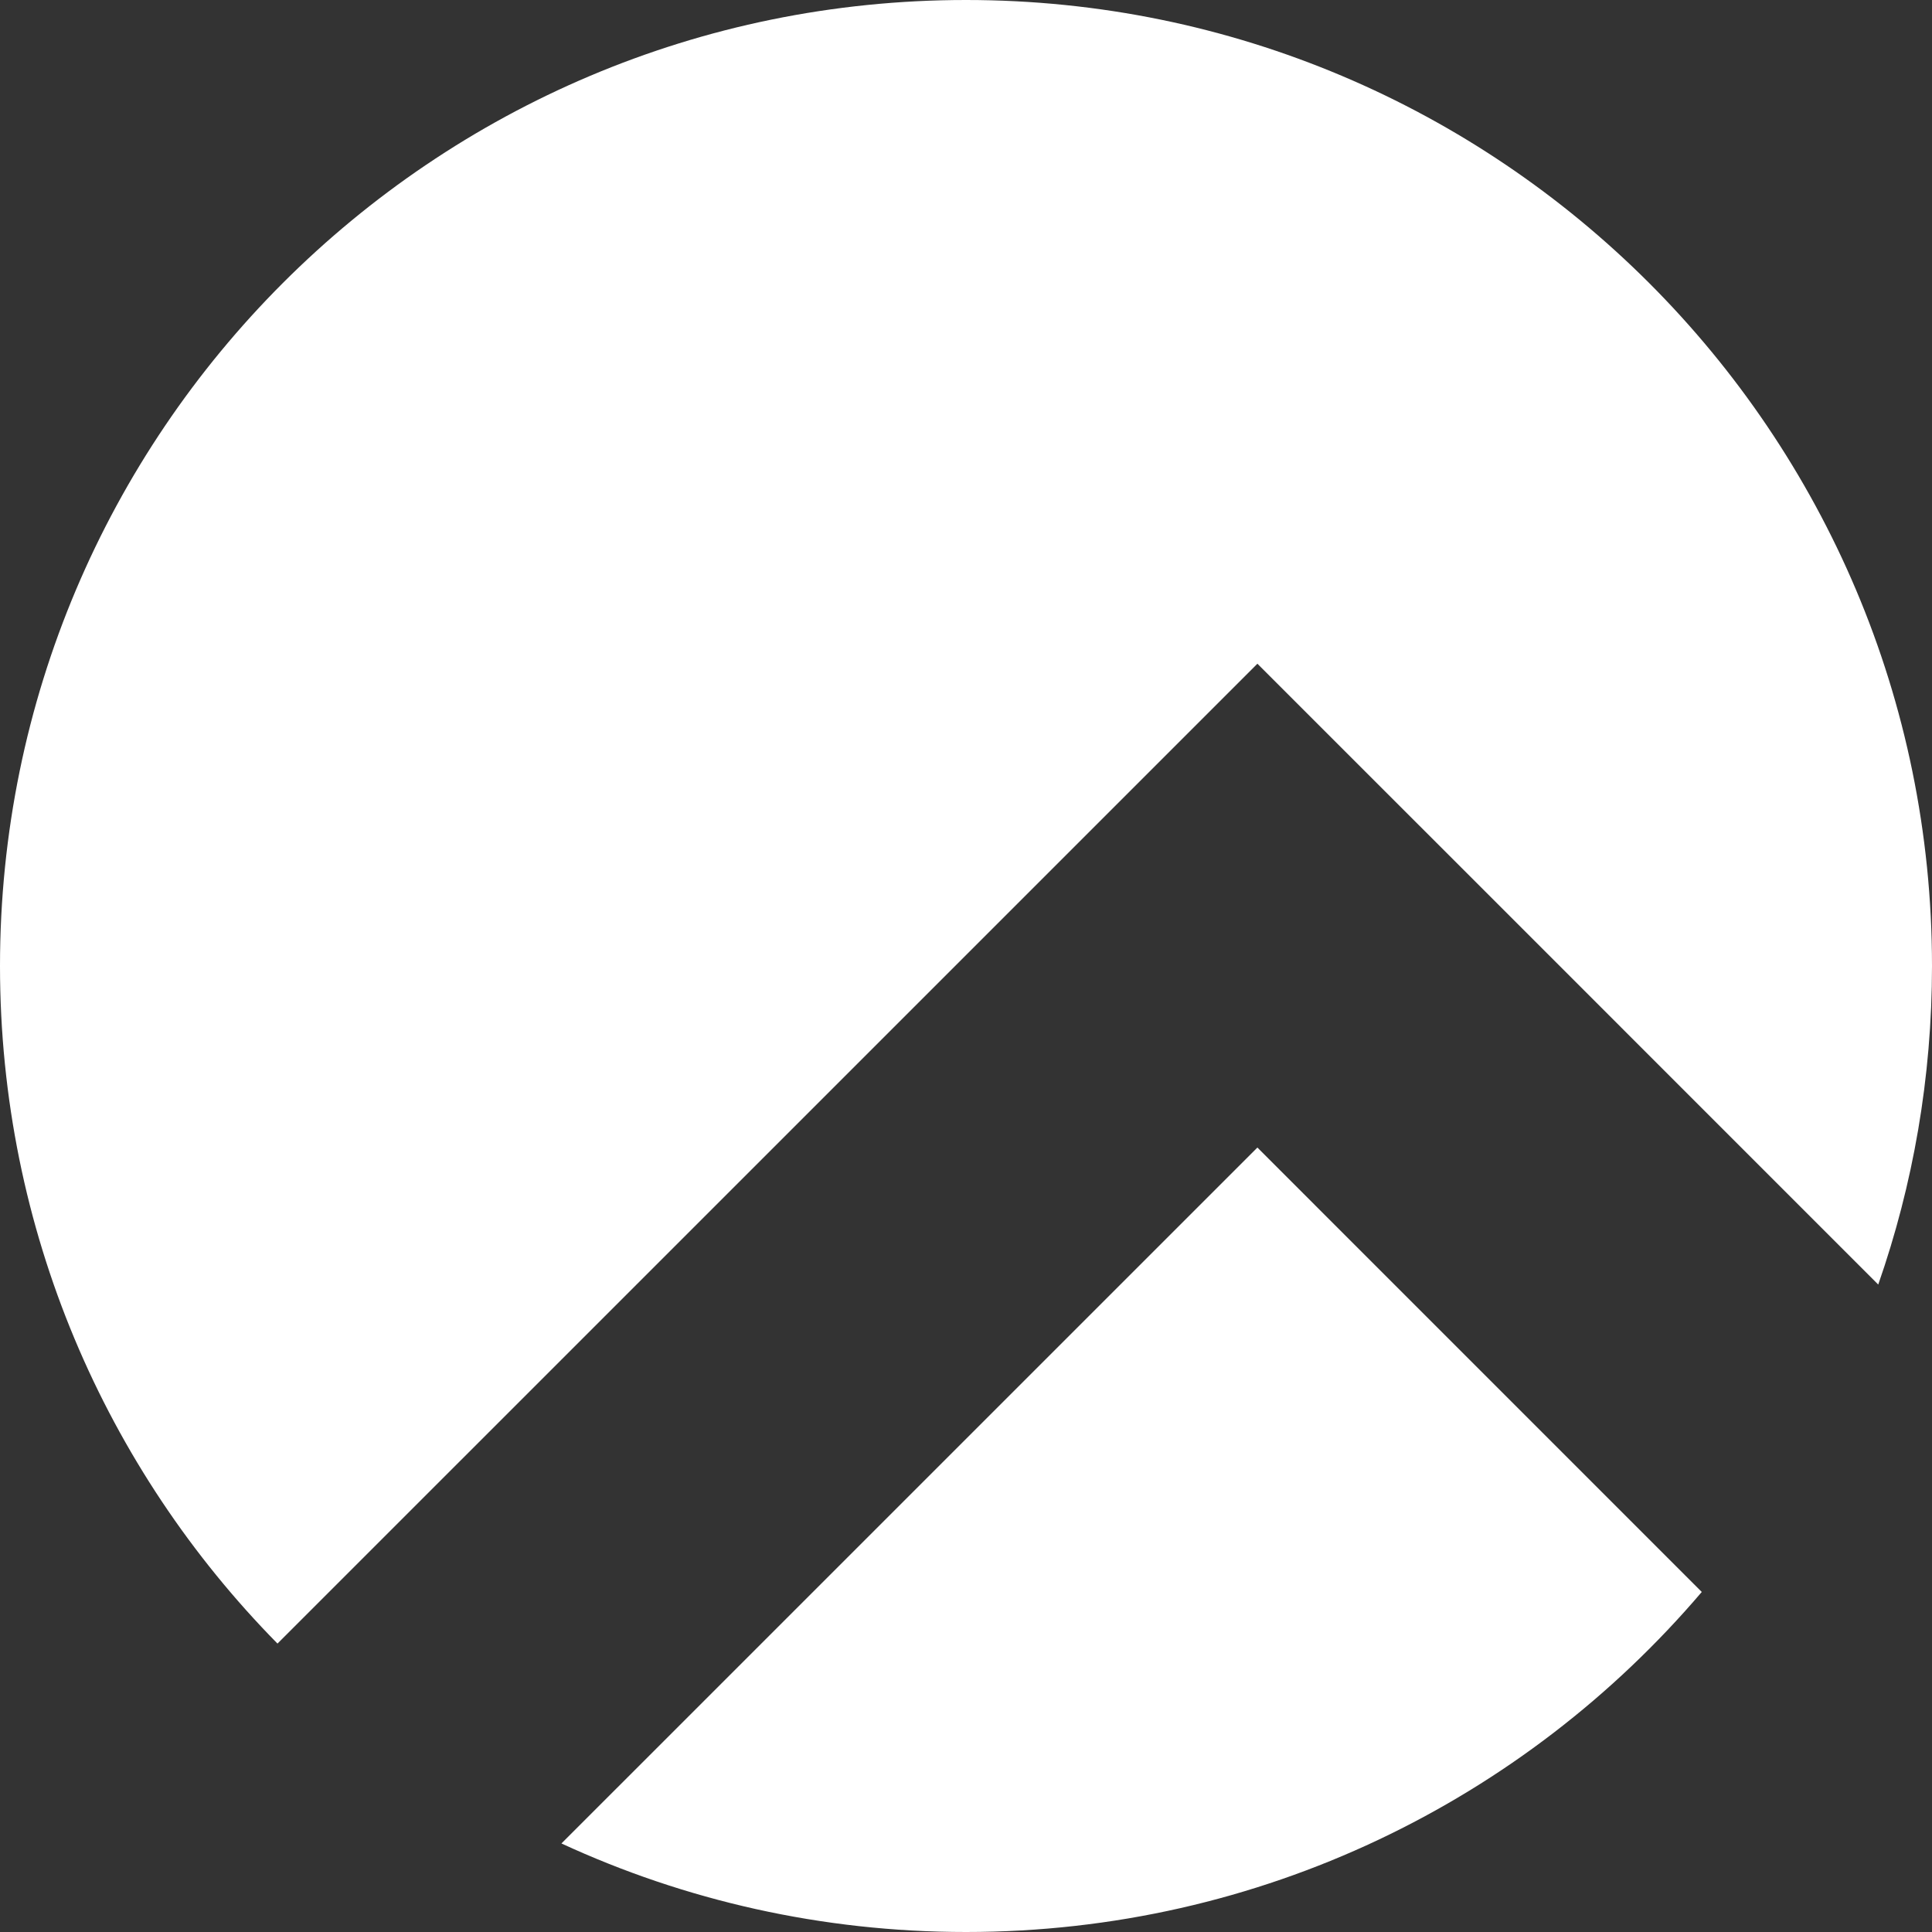 <svg width="35" height="35" viewBox="0 0 35 35" fill="none" xmlns="http://www.w3.org/2000/svg">
<rect x="0" y="0" width="35" height="35" fill="#333333" stroke="none"/>
<g id="Rocky_Linux_logo 1" clip-path="url(#clip0_813_3024)">
<path id="Vector" fill-rule="evenodd" clip-rule="evenodd" d="M34.026 23.271C34.657 21.464 35 19.522 35 17.5C35 7.835 27.165 0 17.5 0C7.835 0 0 7.835 0 17.5C0 22.282 1.918 26.617 5.027 29.775L22.779 12.024L27.162 16.406L34.026 23.271ZM30.829 28.84L22.779 20.789L10.171 33.396C12.401 34.426 14.883 35 17.5 35C22.839 35 27.62 32.609 30.829 28.84Z" fill="white"/>
</g>
<defs>
<clipPath id="clip0_813_3024">
<rect width="35" height="35" fill="white"/>
</clipPath>
</defs>
</svg>
